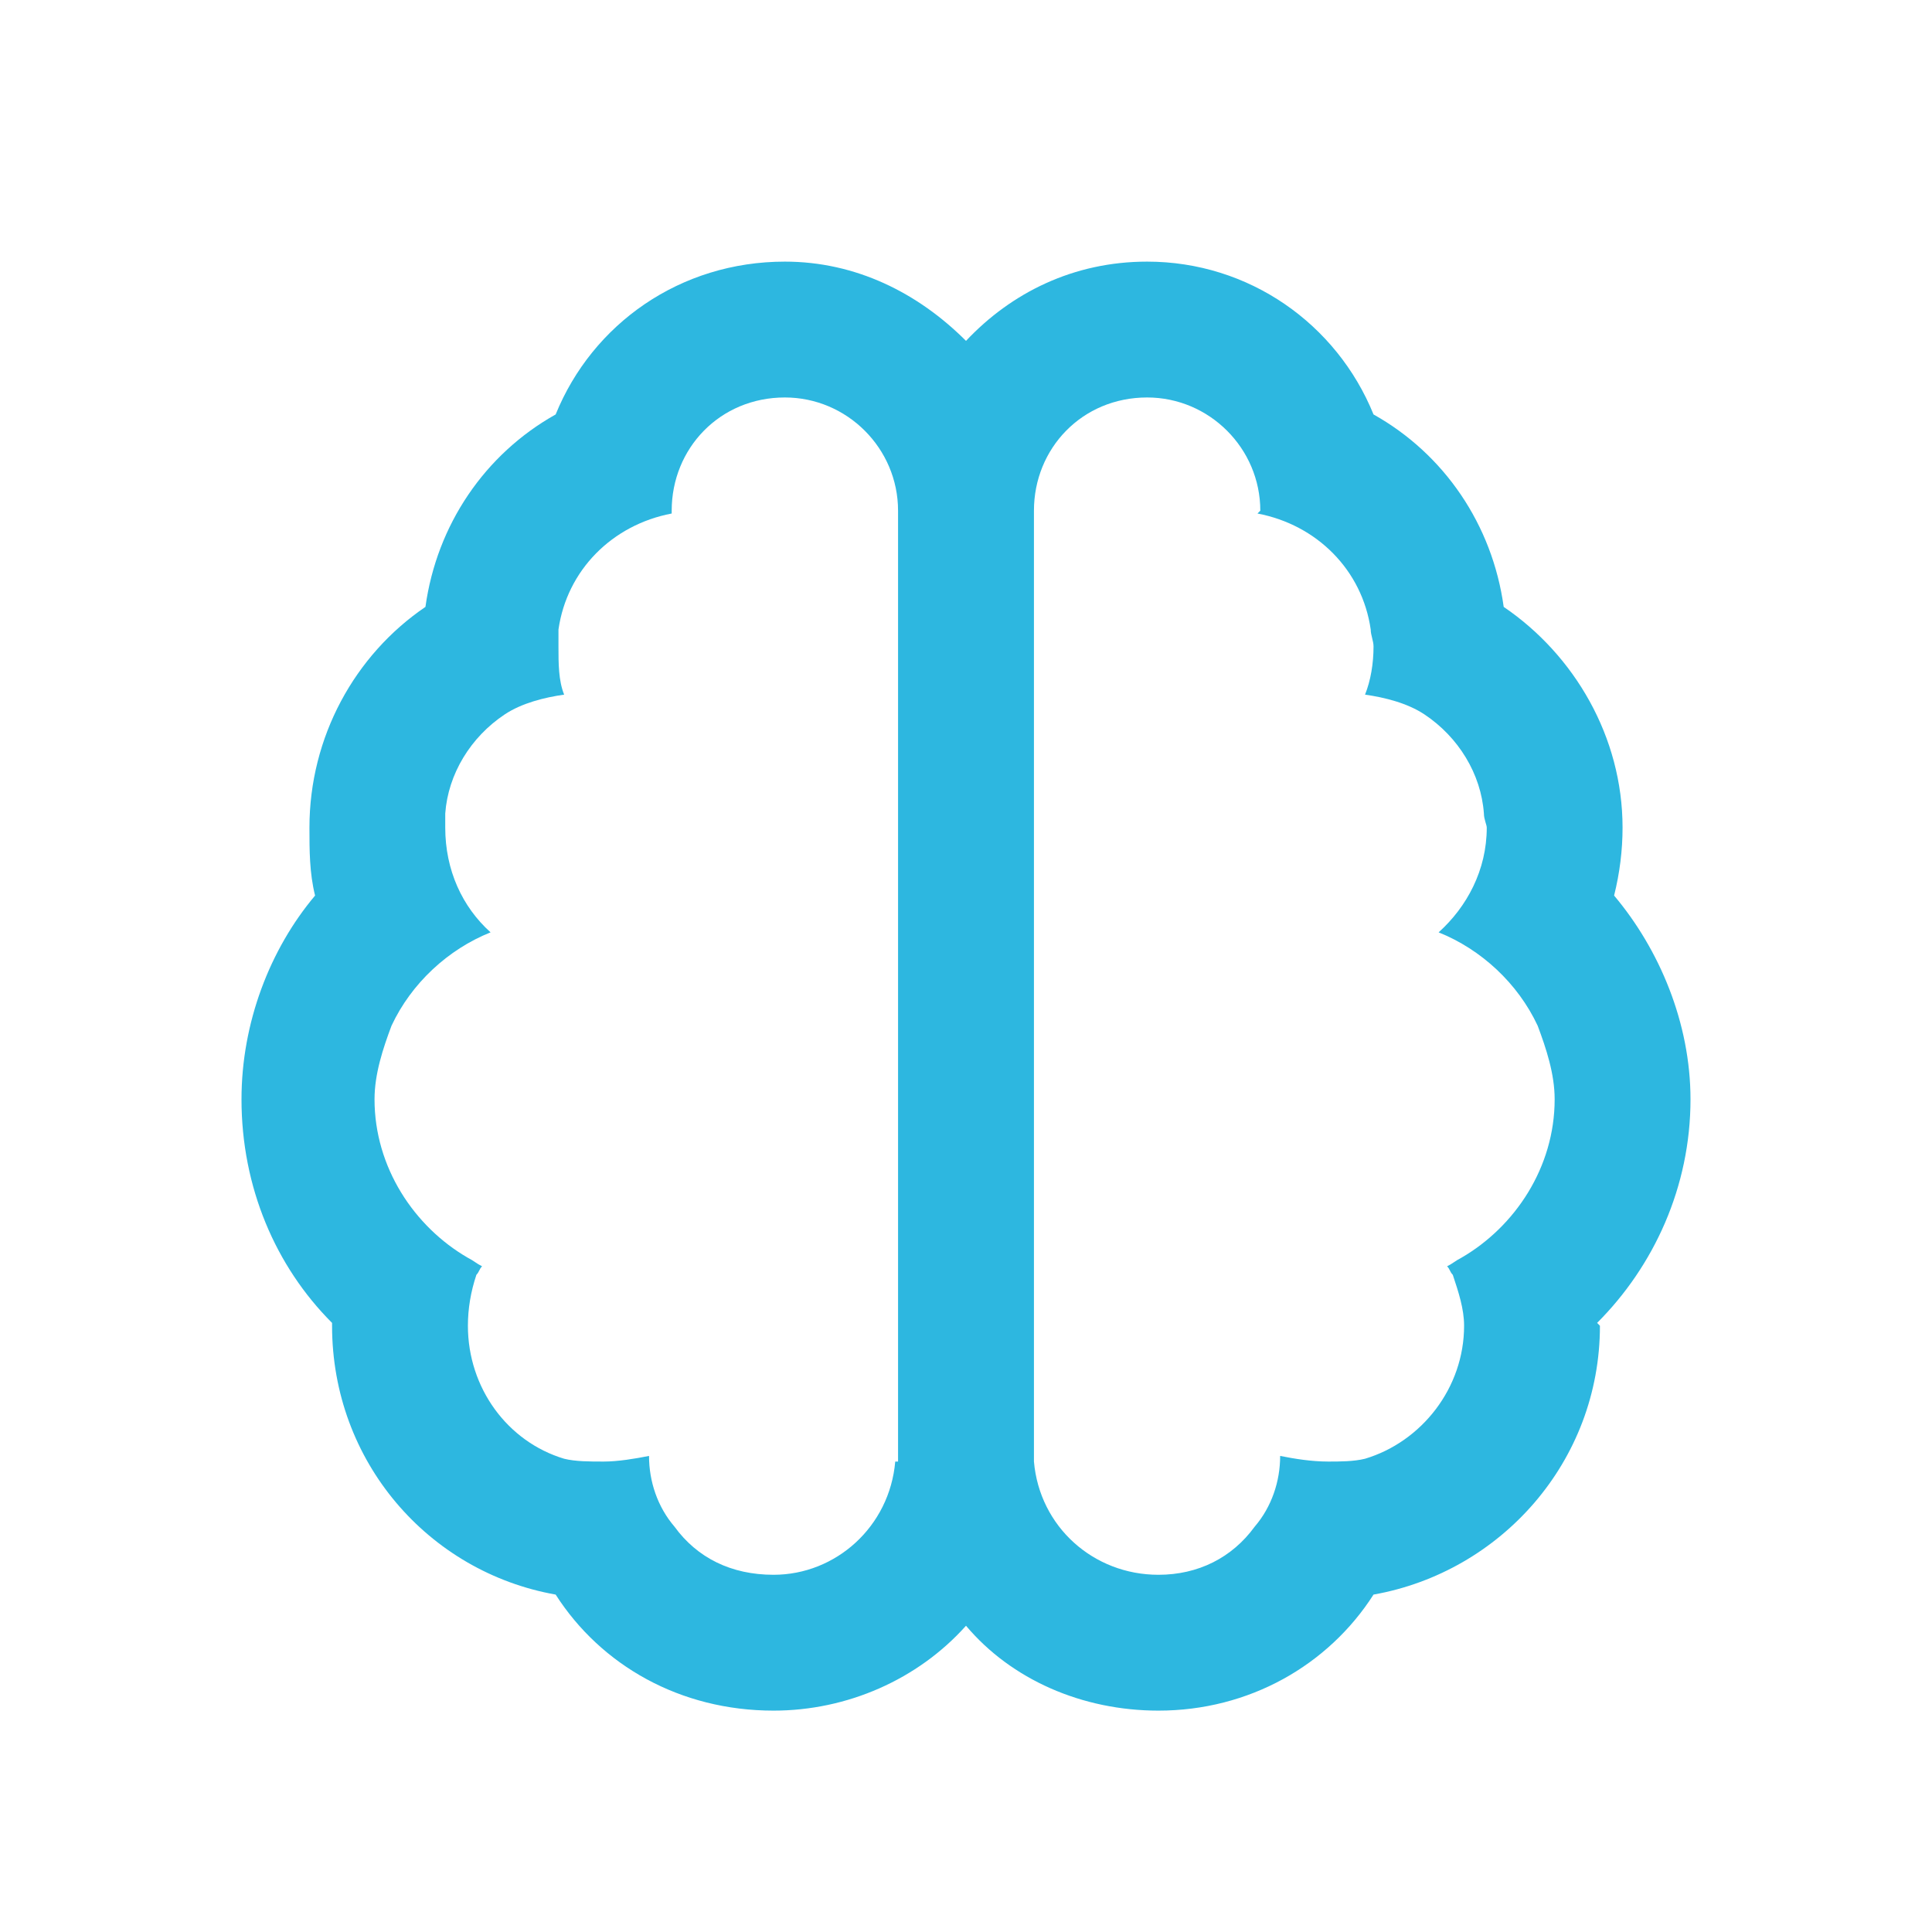 <svg width="48" height="48" viewBox="0 0 48 48" fill="none" xmlns="http://www.w3.org/2000/svg">
<path d="M6 27.312C6 25.414 6.703 23.586 7.828 22.25C7.688 21.688 7.688 21.125 7.688 20.562C7.688 18.312 8.812 16.273 10.57 15.078C10.852 13.039 12.047 11.281 13.805 10.297C14.719 8.047 16.898 6.5 19.5 6.5C21.258 6.5 22.805 7.273 24 8.469C25.125 7.273 26.672 6.5 28.5 6.5C31.031 6.5 33.211 8.047 34.125 10.297C35.883 11.281 37.078 13.039 37.359 15.078C39.117 16.273 40.312 18.312 40.312 20.562C40.312 21.125 40.242 21.688 40.102 22.25C41.227 23.586 42 25.414 42 27.312C42 29.492 41.086 31.461 39.68 32.867L39.75 32.938C39.75 36.312 37.289 39.055 34.125 39.617C33 41.375 31.031 42.5 28.781 42.5C26.883 42.5 25.125 41.727 24 40.391C22.805 41.727 21.047 42.5 19.219 42.5C16.898 42.5 14.93 41.375 13.805 39.617C10.641 39.055 8.25 36.312 8.25 32.938V32.867C6.844 31.461 6 29.492 6 27.312ZM22.242 36.312H22.312V12.688C22.312 11.141 21.047 9.875 19.5 9.875C17.883 9.875 16.688 11.141 16.688 12.688V12.758C15.211 13.039 14.086 14.164 13.875 15.641C13.875 15.781 13.875 15.922 13.875 16.062C13.875 16.484 13.875 16.906 14.016 17.258C13.523 17.328 12.961 17.469 12.539 17.75C11.695 18.312 11.133 19.227 11.062 20.211C11.062 20.352 11.062 20.492 11.062 20.562C11.062 21.617 11.484 22.531 12.188 23.164C11.133 23.586 10.219 24.43 9.727 25.484C9.516 26.047 9.305 26.68 9.305 27.312C9.305 29 10.289 30.477 11.625 31.25C11.766 31.32 11.836 31.391 11.977 31.461C11.906 31.531 11.906 31.602 11.836 31.672C11.695 32.094 11.625 32.516 11.625 32.938C11.625 34.484 12.609 35.82 14.016 36.242C14.297 36.312 14.648 36.312 15 36.312C15.352 36.312 15.773 36.242 16.125 36.172C16.125 36.805 16.336 37.438 16.758 37.93C17.32 38.703 18.164 39.125 19.219 39.125C20.766 39.125 22.102 37.93 22.242 36.312ZM31.242 12.758L31.312 12.688C31.312 11.141 30.047 9.875 28.5 9.875C26.883 9.875 25.688 11.141 25.688 12.688V36.312C25.828 37.93 27.164 39.125 28.781 39.125C29.766 39.125 30.609 38.703 31.172 37.93C31.594 37.438 31.805 36.805 31.805 36.172C32.156 36.242 32.578 36.312 33 36.312C33.281 36.312 33.633 36.312 33.914 36.242C35.32 35.82 36.375 34.484 36.375 32.938C36.375 32.516 36.234 32.094 36.094 31.672C36.023 31.602 36.023 31.531 35.953 31.461C36.094 31.391 36.164 31.32 36.305 31.25C37.641 30.477 38.625 29 38.625 27.312C38.625 26.68 38.414 26.047 38.203 25.484C37.711 24.43 36.797 23.586 35.742 23.164C36.445 22.531 36.938 21.617 36.938 20.562C36.938 20.492 36.867 20.352 36.867 20.211C36.797 19.227 36.234 18.312 35.391 17.75C34.969 17.469 34.406 17.328 33.914 17.258C34.055 16.906 34.125 16.484 34.125 16.062C34.125 15.922 34.055 15.781 34.055 15.641C33.844 14.164 32.719 13.039 31.242 12.758Z" fill="#2DB7E0"/>
</svg>
